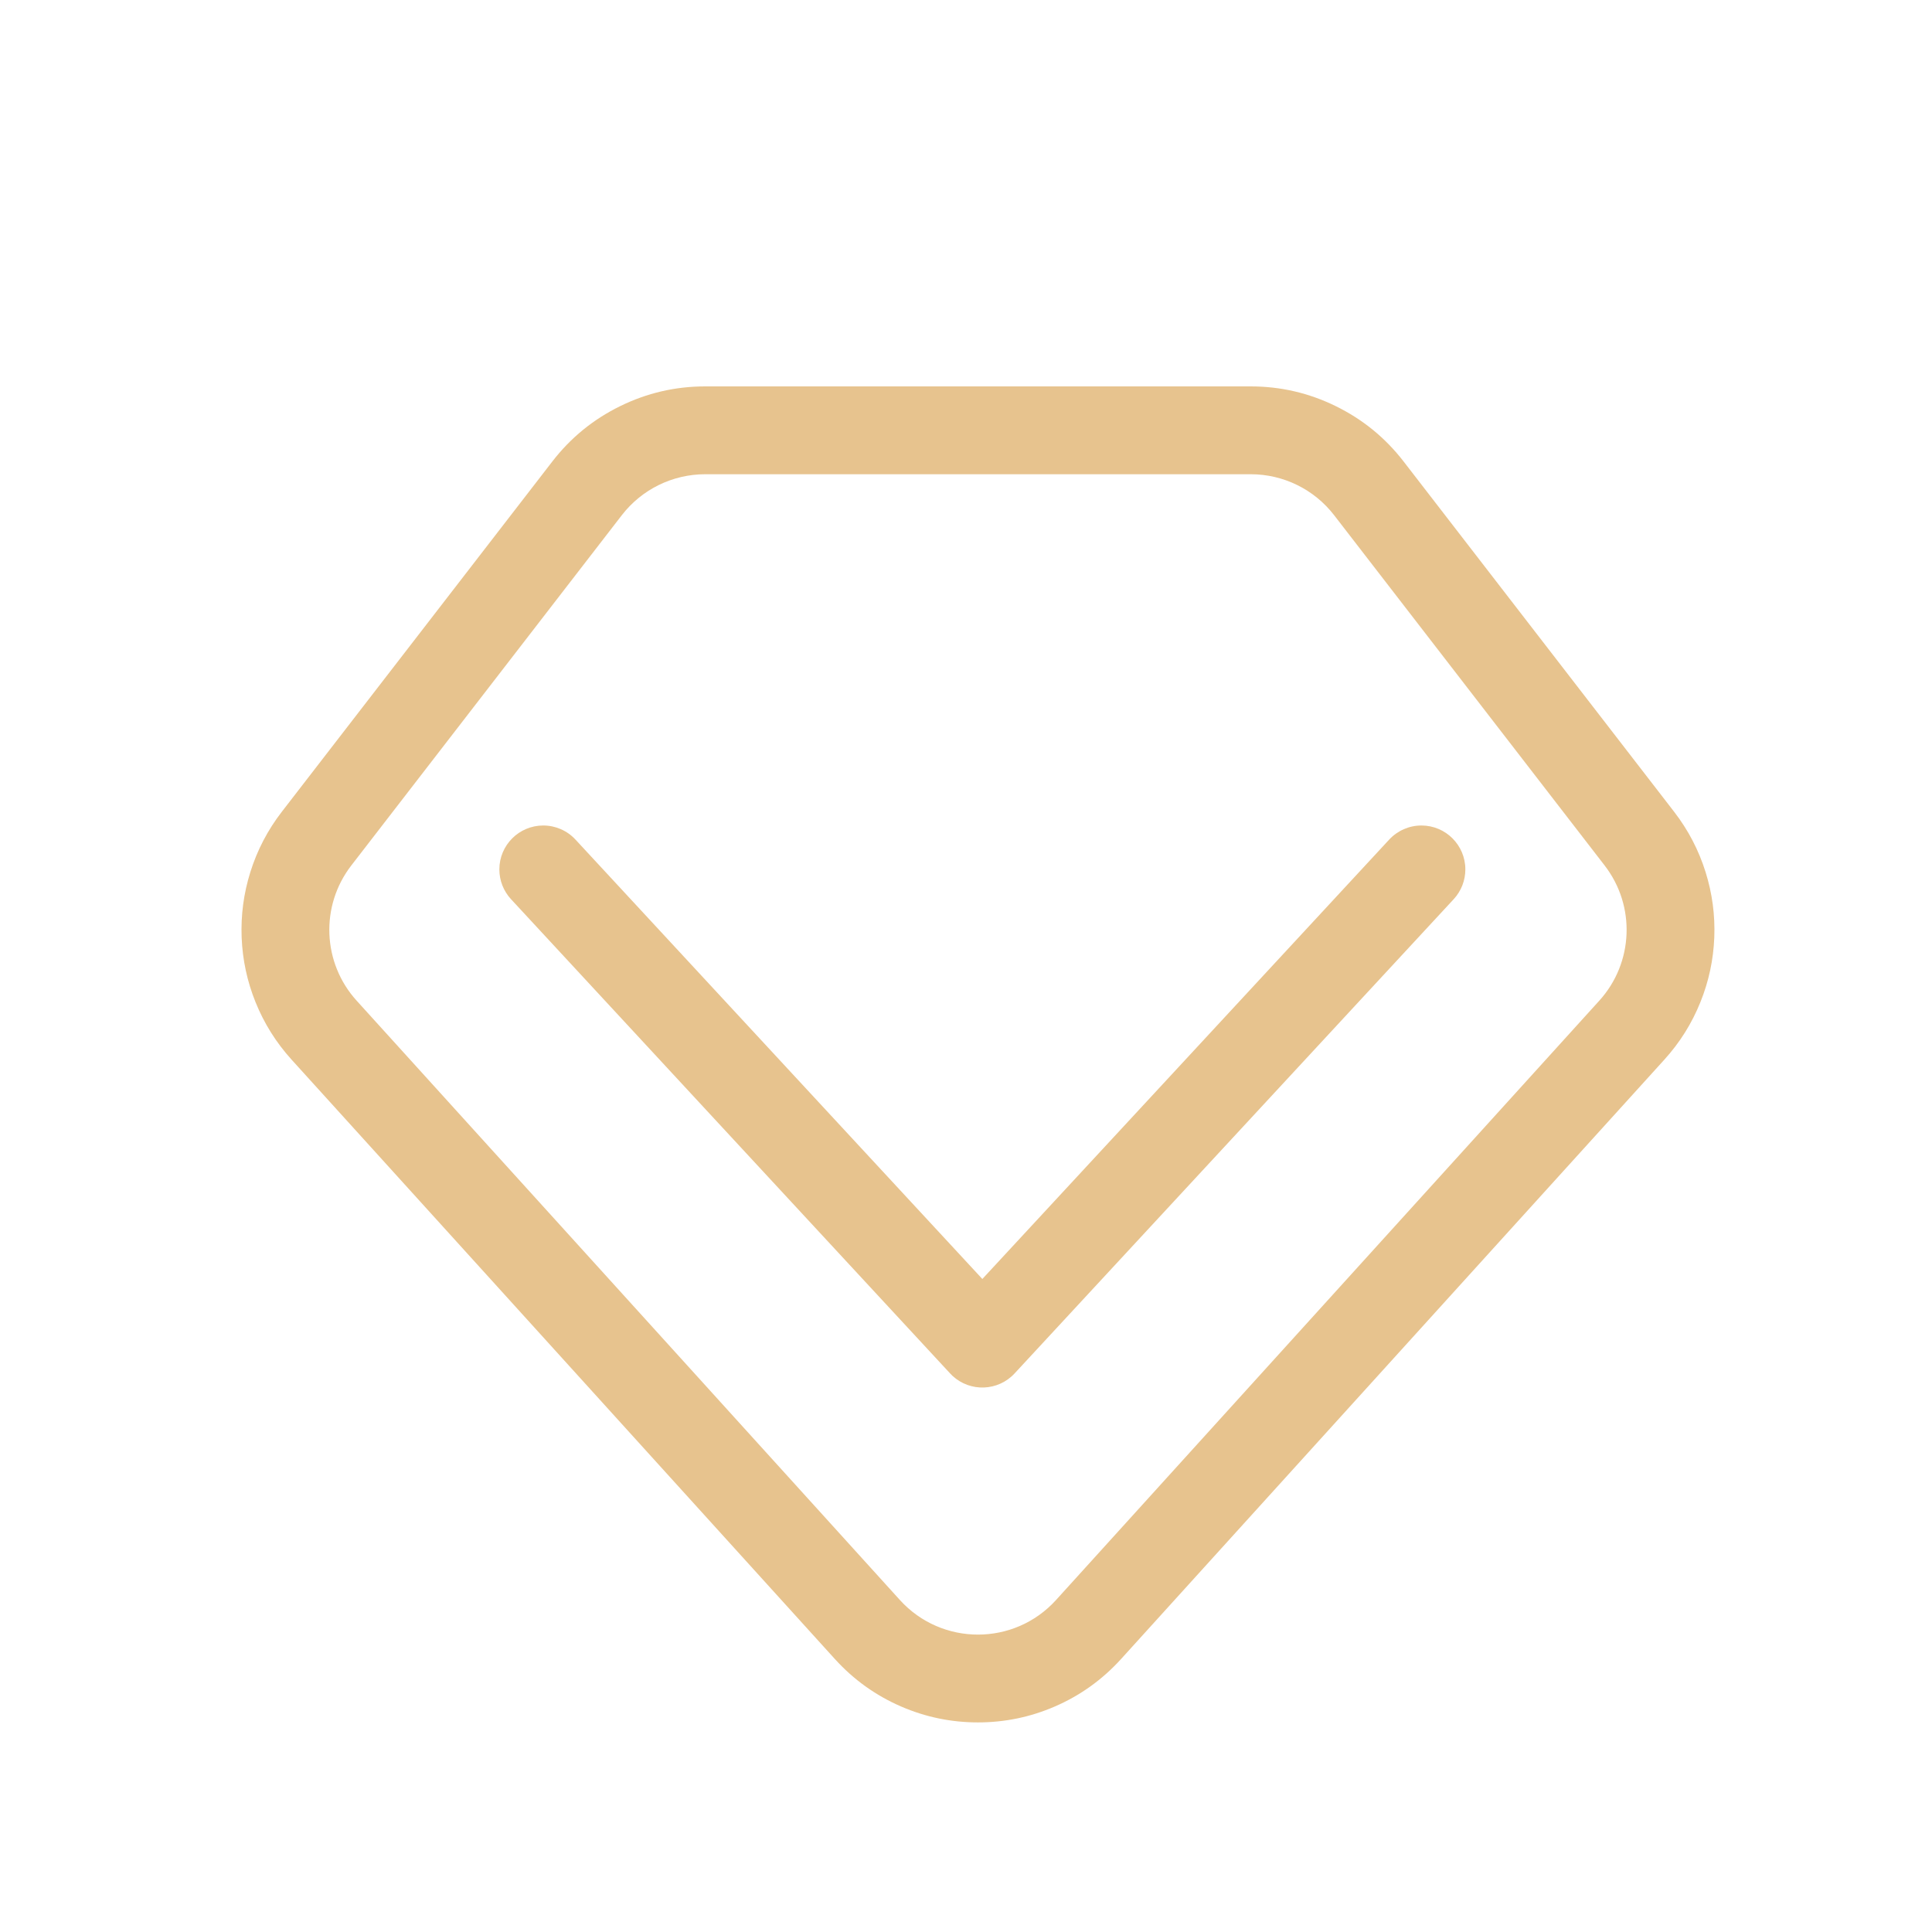 <svg xmlns="http://www.w3.org/2000/svg" xmlns:xlink="http://www.w3.org/1999/xlink" fill="none" version="1.1" width="80" height="80" viewBox="0 0 80 80"><g><g style="opacity:0;"><rect x="0" y="0" width="80" height="80" rx="0" fill="#D8D8D8" fill-opacity="1"/></g><g transform="matrix(1,0,0,-1,0,142.642)"><path d="M10.367,106.533Q9.952,105.21,10.006,103.823Q10.061,102.436,10.579,101.15Q11.112,99.826,12.073,98.765L34.568,73.948Q35.733,72.663,37.316,71.978Q38.835,71.321,40.495,71.321Q42.156,71.321,43.675,71.978Q45.258,72.663,46.423,73.948L68.918,98.765Q69.88,99.826,70.412,101.15Q70.93,102.436,70.985,103.823Q71.039,105.21,70.624,106.533Q70.197,107.895,69.322,109.028L58.121,123.532Q56.985,125.003,55.316,125.822Q53.648,126.642,51.789,126.642L29.201,126.642Q27.343,126.642,25.675,125.822Q24.006,125.003,22.87,123.532L11.669,109.028Q10.794,107.895,10.367,106.533ZM14.767,101.207C13.347,102.774,13.254,105.132,14.547,106.805L25.748,121.309C26.574,122.379,27.85,123.005,29.201,123.005L51.789,123.005C53.141,123.005,54.417,122.379,55.243,121.309L66.444,106.805C67.737,105.132,67.644,102.774,66.224,101.207L43.729,76.39C41.997,74.479,38.994,74.479,37.262,76.39L14.767,101.207Z" fill-rule="evenodd" fill="#E7C38E" fill-opacity="1"/></g><g><path d="M40.677,52.96L23.829,34.765L23.829,34.765C23.485,34.393,23.001,34.182,22.495,34.182C21.491,34.182,20.677,34.996,20.677,36C20.677,36.458,20.85,36.899,21.161,37.235L21.161,37.235L39.343,56.872C39.374,56.906,39.407,56.939,39.441,56.971C40.178,57.653,41.329,57.608,42.011,56.872L60.192,37.236L60.193,37.235C60.504,36.899,60.677,36.458,60.677,36C60.677,34.996,59.863,34.182,58.859,34.182C58.352,34.182,57.869,34.393,57.524,34.765L57.524,34.765L40.677,52.96Z" fill-rule="evenodd" fill="#E7C38E" fill-opacity="1"/></g></g></svg>